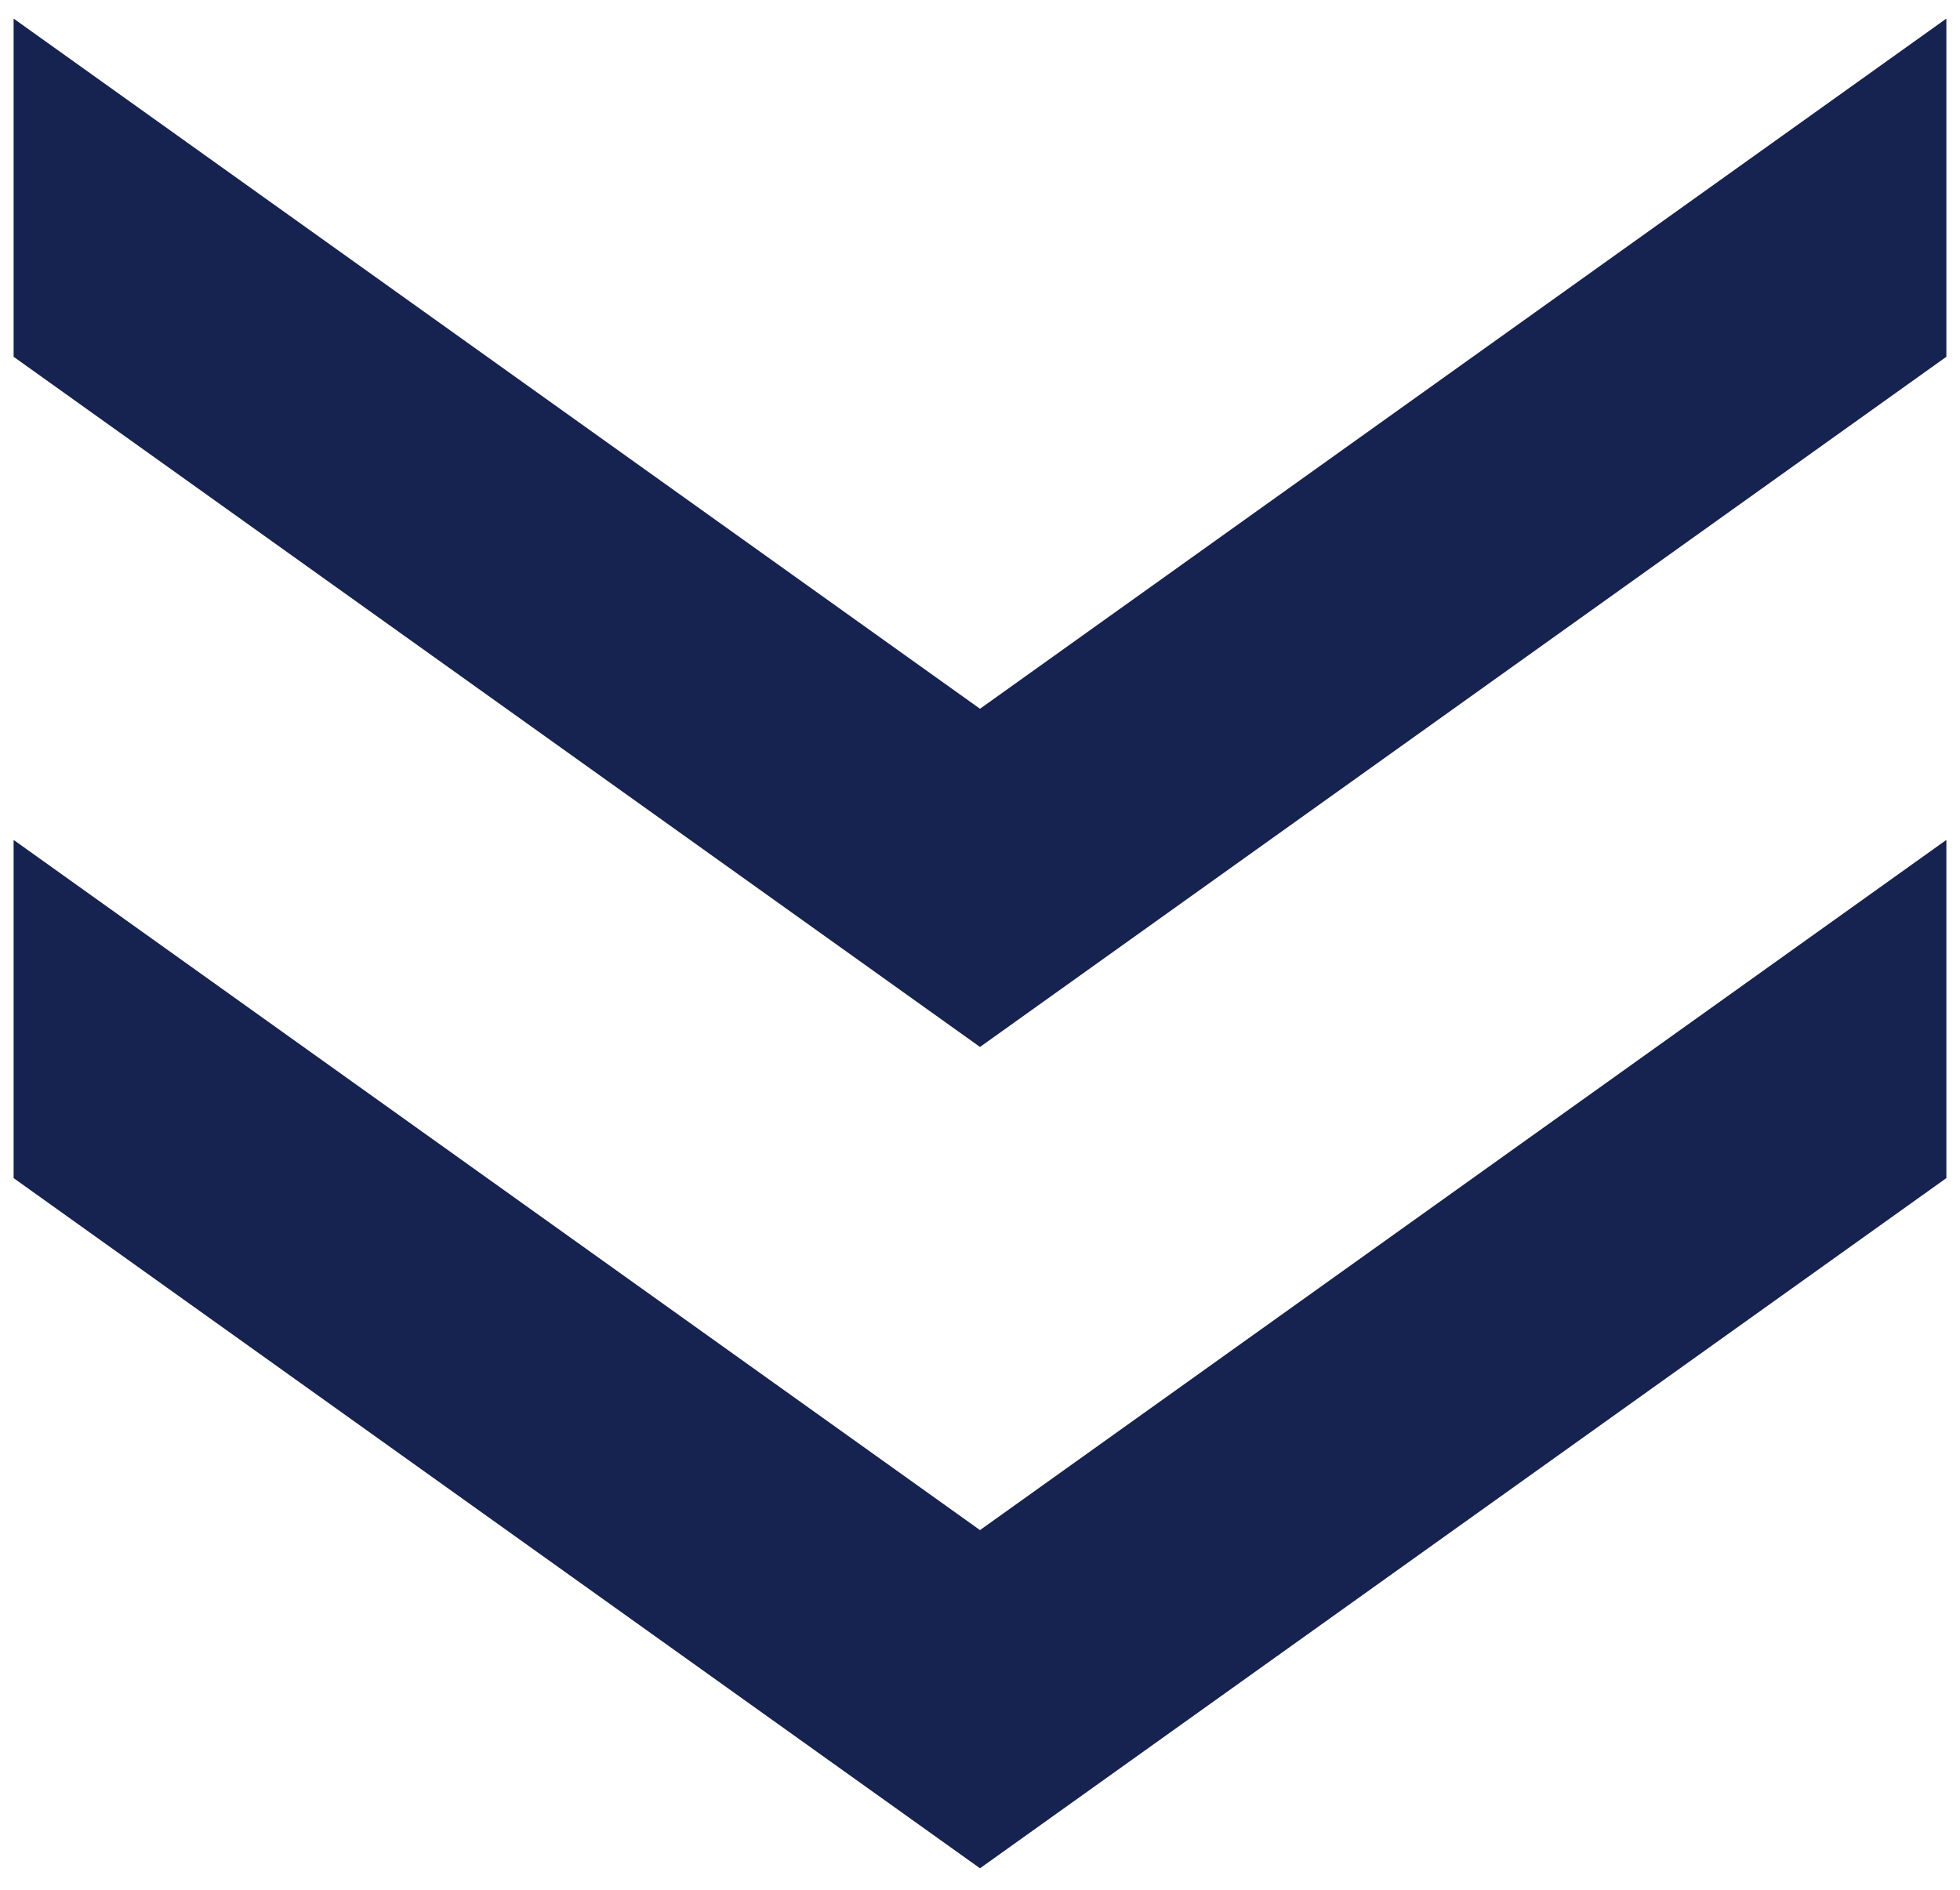 <?xml version="1.0" encoding="UTF-8"?> <svg xmlns="http://www.w3.org/2000/svg" width="84" height="81" viewBox="0 0 84 81" fill="none"><path d="M0.583 0.796L42 30.379L83.416 0.796L83.416 15.292L42 44.875L0.583 15.292L0.583 0.796ZM0.583 36L42 65.583L83.416 36L83.416 50.496L42 80.079L0.583 50.496L0.583 36Z" fill="#162350"></path></svg> 